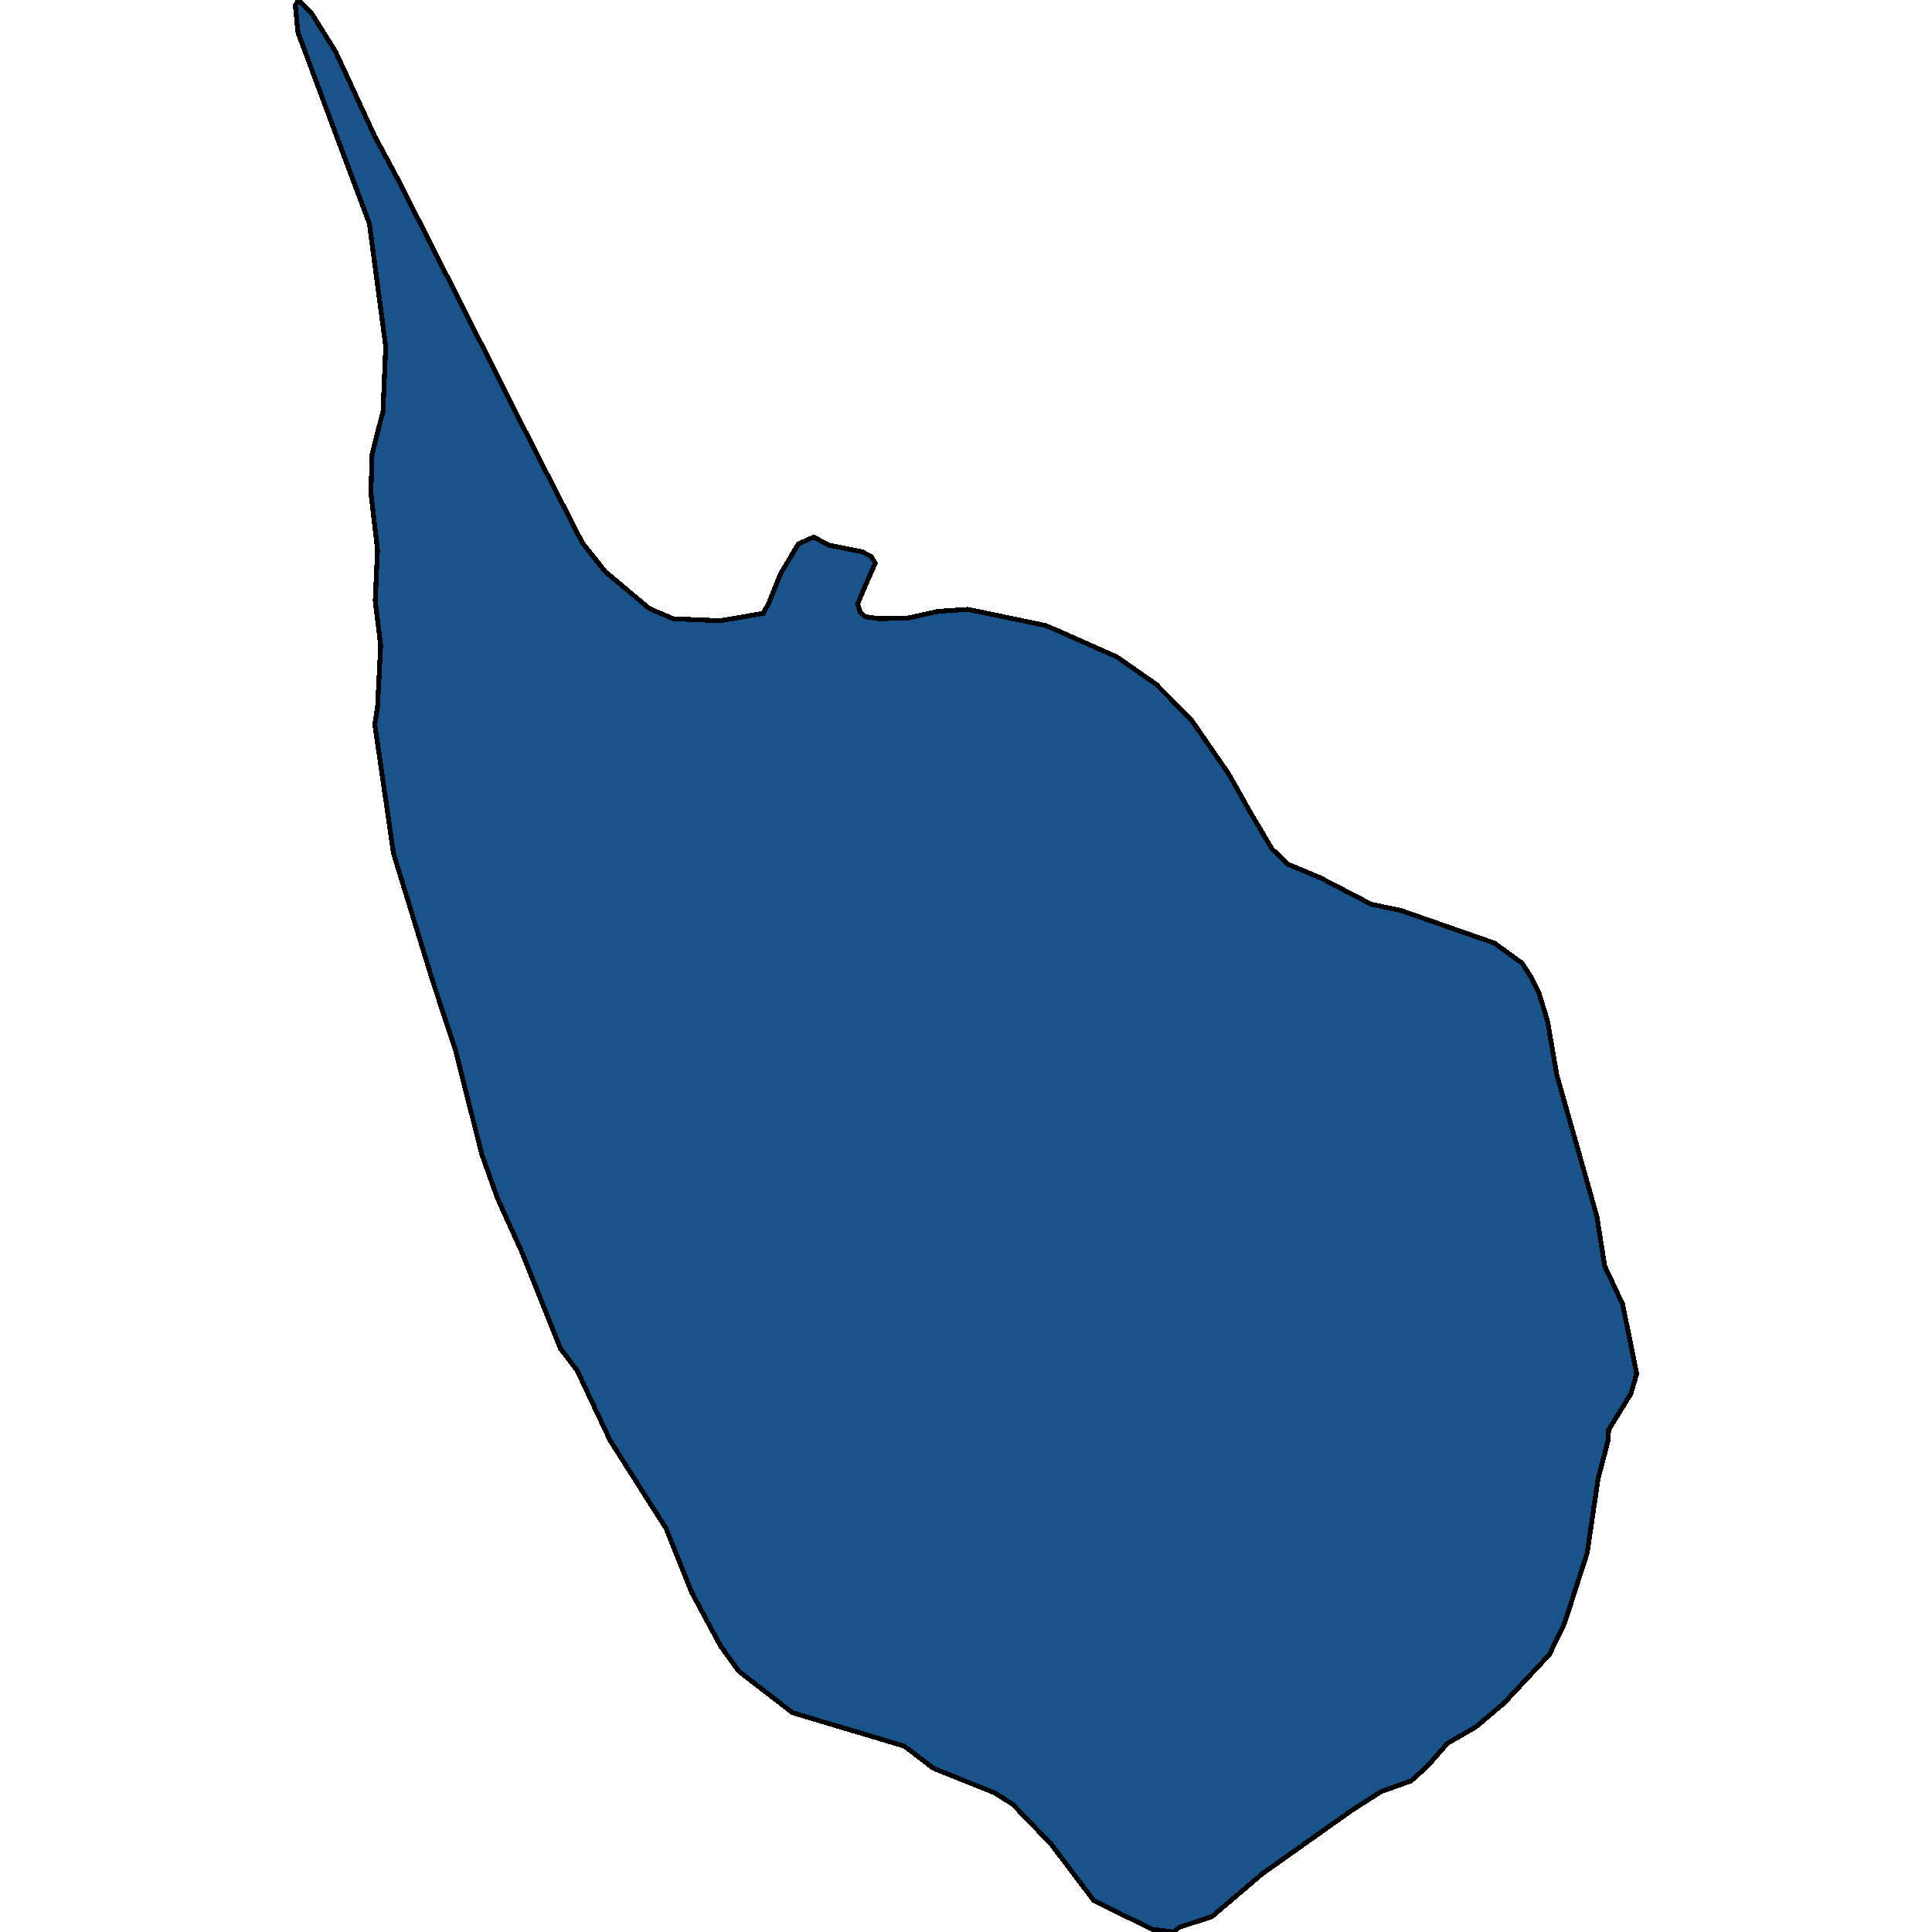 <svg xmlns="http://www.w3.org/2000/svg" width="400" height="400"><path d="m243.004 400-4.437-.554-12.103-5.951-8.794-11.627-7.988-8.304-3.711-2.353-12.748-5.122-5.971-4.568-23.156-6.92-11.134-8.583-3.792-5.26-5.971-11.073-5.325-13.29-3.712-5.813-7.826-12.32-6.858-14.536-3.47-4.569-7.906-19.796-5.083-11.214-3.308-9.276-5.406-21.46-4.76-14.399-8.069-26.307-3.873-26.724.565-3.6.646-12.74-1.13-9.277.484-10.524-1.371-11.771.242-8.032 2.259-8.863.565-13.433-3.39-25.482-7.019-18.697L61.71 6.787l-.162-1.524-.403-4.155L61.789 0l2.824 2.909 4.922 7.894 8.068 17.451 4.922 9.141 14.039 27.699 14.039 27.835 10.005 19.526 4.76 5.954 8.956 7.478 1.13.554 3.953 1.662 9.682.415 8.956-1.523 1.21-2.354 2.34-5.816 3.711-6.232 3.147-1.384 3.227 1.661 6.858 1.385 1.856.97.807 1.384-2.501 5.678-1.13 2.77.565 1.8 1.049.83 2.824.416 5.97-.139 6.213-1.385 6.212-.415 15.976 3.323 2.662 1.108 12.183 5.4 8.15 5.678 7.261 7.339 7.746 11.216 4.598 8.169 4.357 7.339 3.308 3.184 6.616 2.77 10.65 5.538 6.052 1.246 19.445 6.784 5.728 4.154 1.856 2.908 1.613 3.184 1.775 5.815 1.937 11.215 8.31 29.35 1.614 10.245 3.711 7.891 2.905 14.398-1.21 4.153-4.6 7.475-.08 2.077-2.098 8.029-2.259 15.366-4.68 14.534-3.146 6.506-9.44 10.105-5.729 4.844-5.97 3.46-4.115 4.707-3.389 3.045-6.212 2.215-6.052 3.875-18.557 13.15-10.408 8.858-6.777 2.214Z" style="stroke:#000;fill:#18548a;shape-rendering:crispEdges;stroke-width:1px"/></svg>